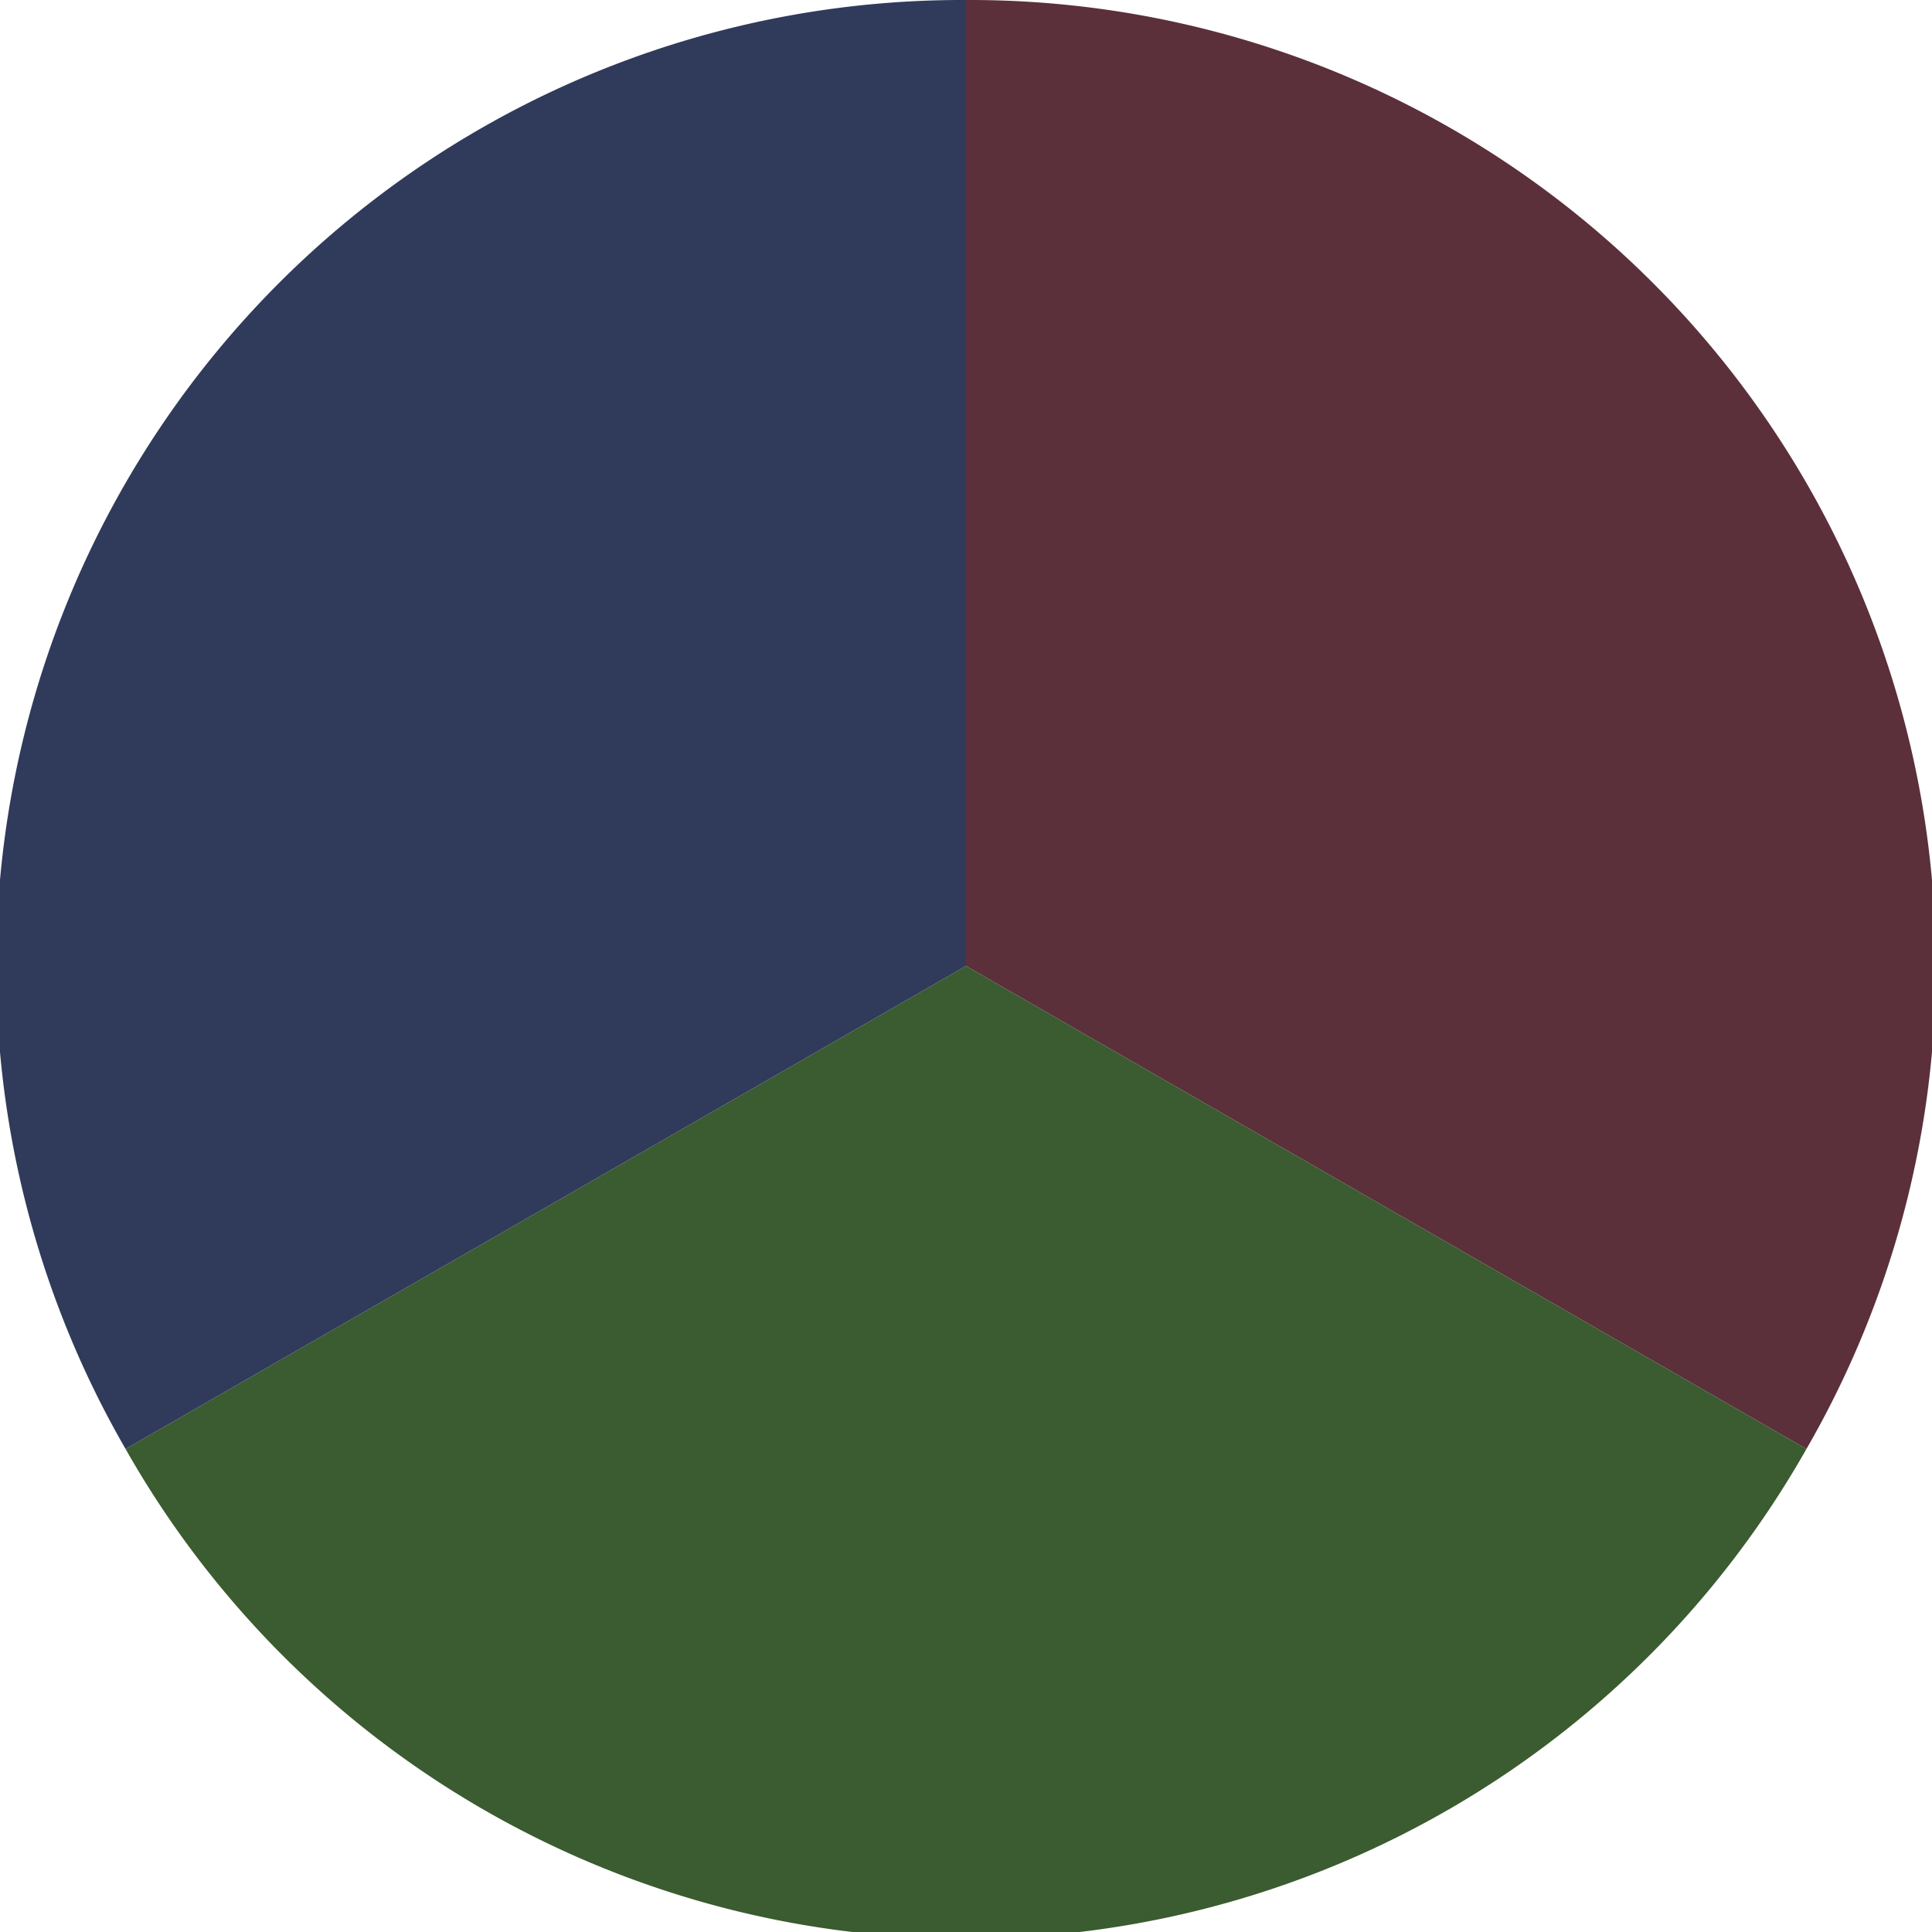 <?xml version="1.0" standalone="no"?>
<svg width="500" height="500" viewBox="-1 -1 2 2" xmlns="http://www.w3.org/2000/svg">
        <path d="M 0 -1 
             A 1,1 0 0,1 0.87 0.5             L 0,0
             z" fill="#5b303b" />
            <path d="M 0.87 0.5 
             A 1,1 0 0,1 -0.87 0.5             L 0,0
             z" fill="#3b5b30" />
            <path d="M -0.87 0.5 
             A 1,1 0 0,1 -0 -1             L 0,0
             z" fill="#303b5b" />
    </svg>

